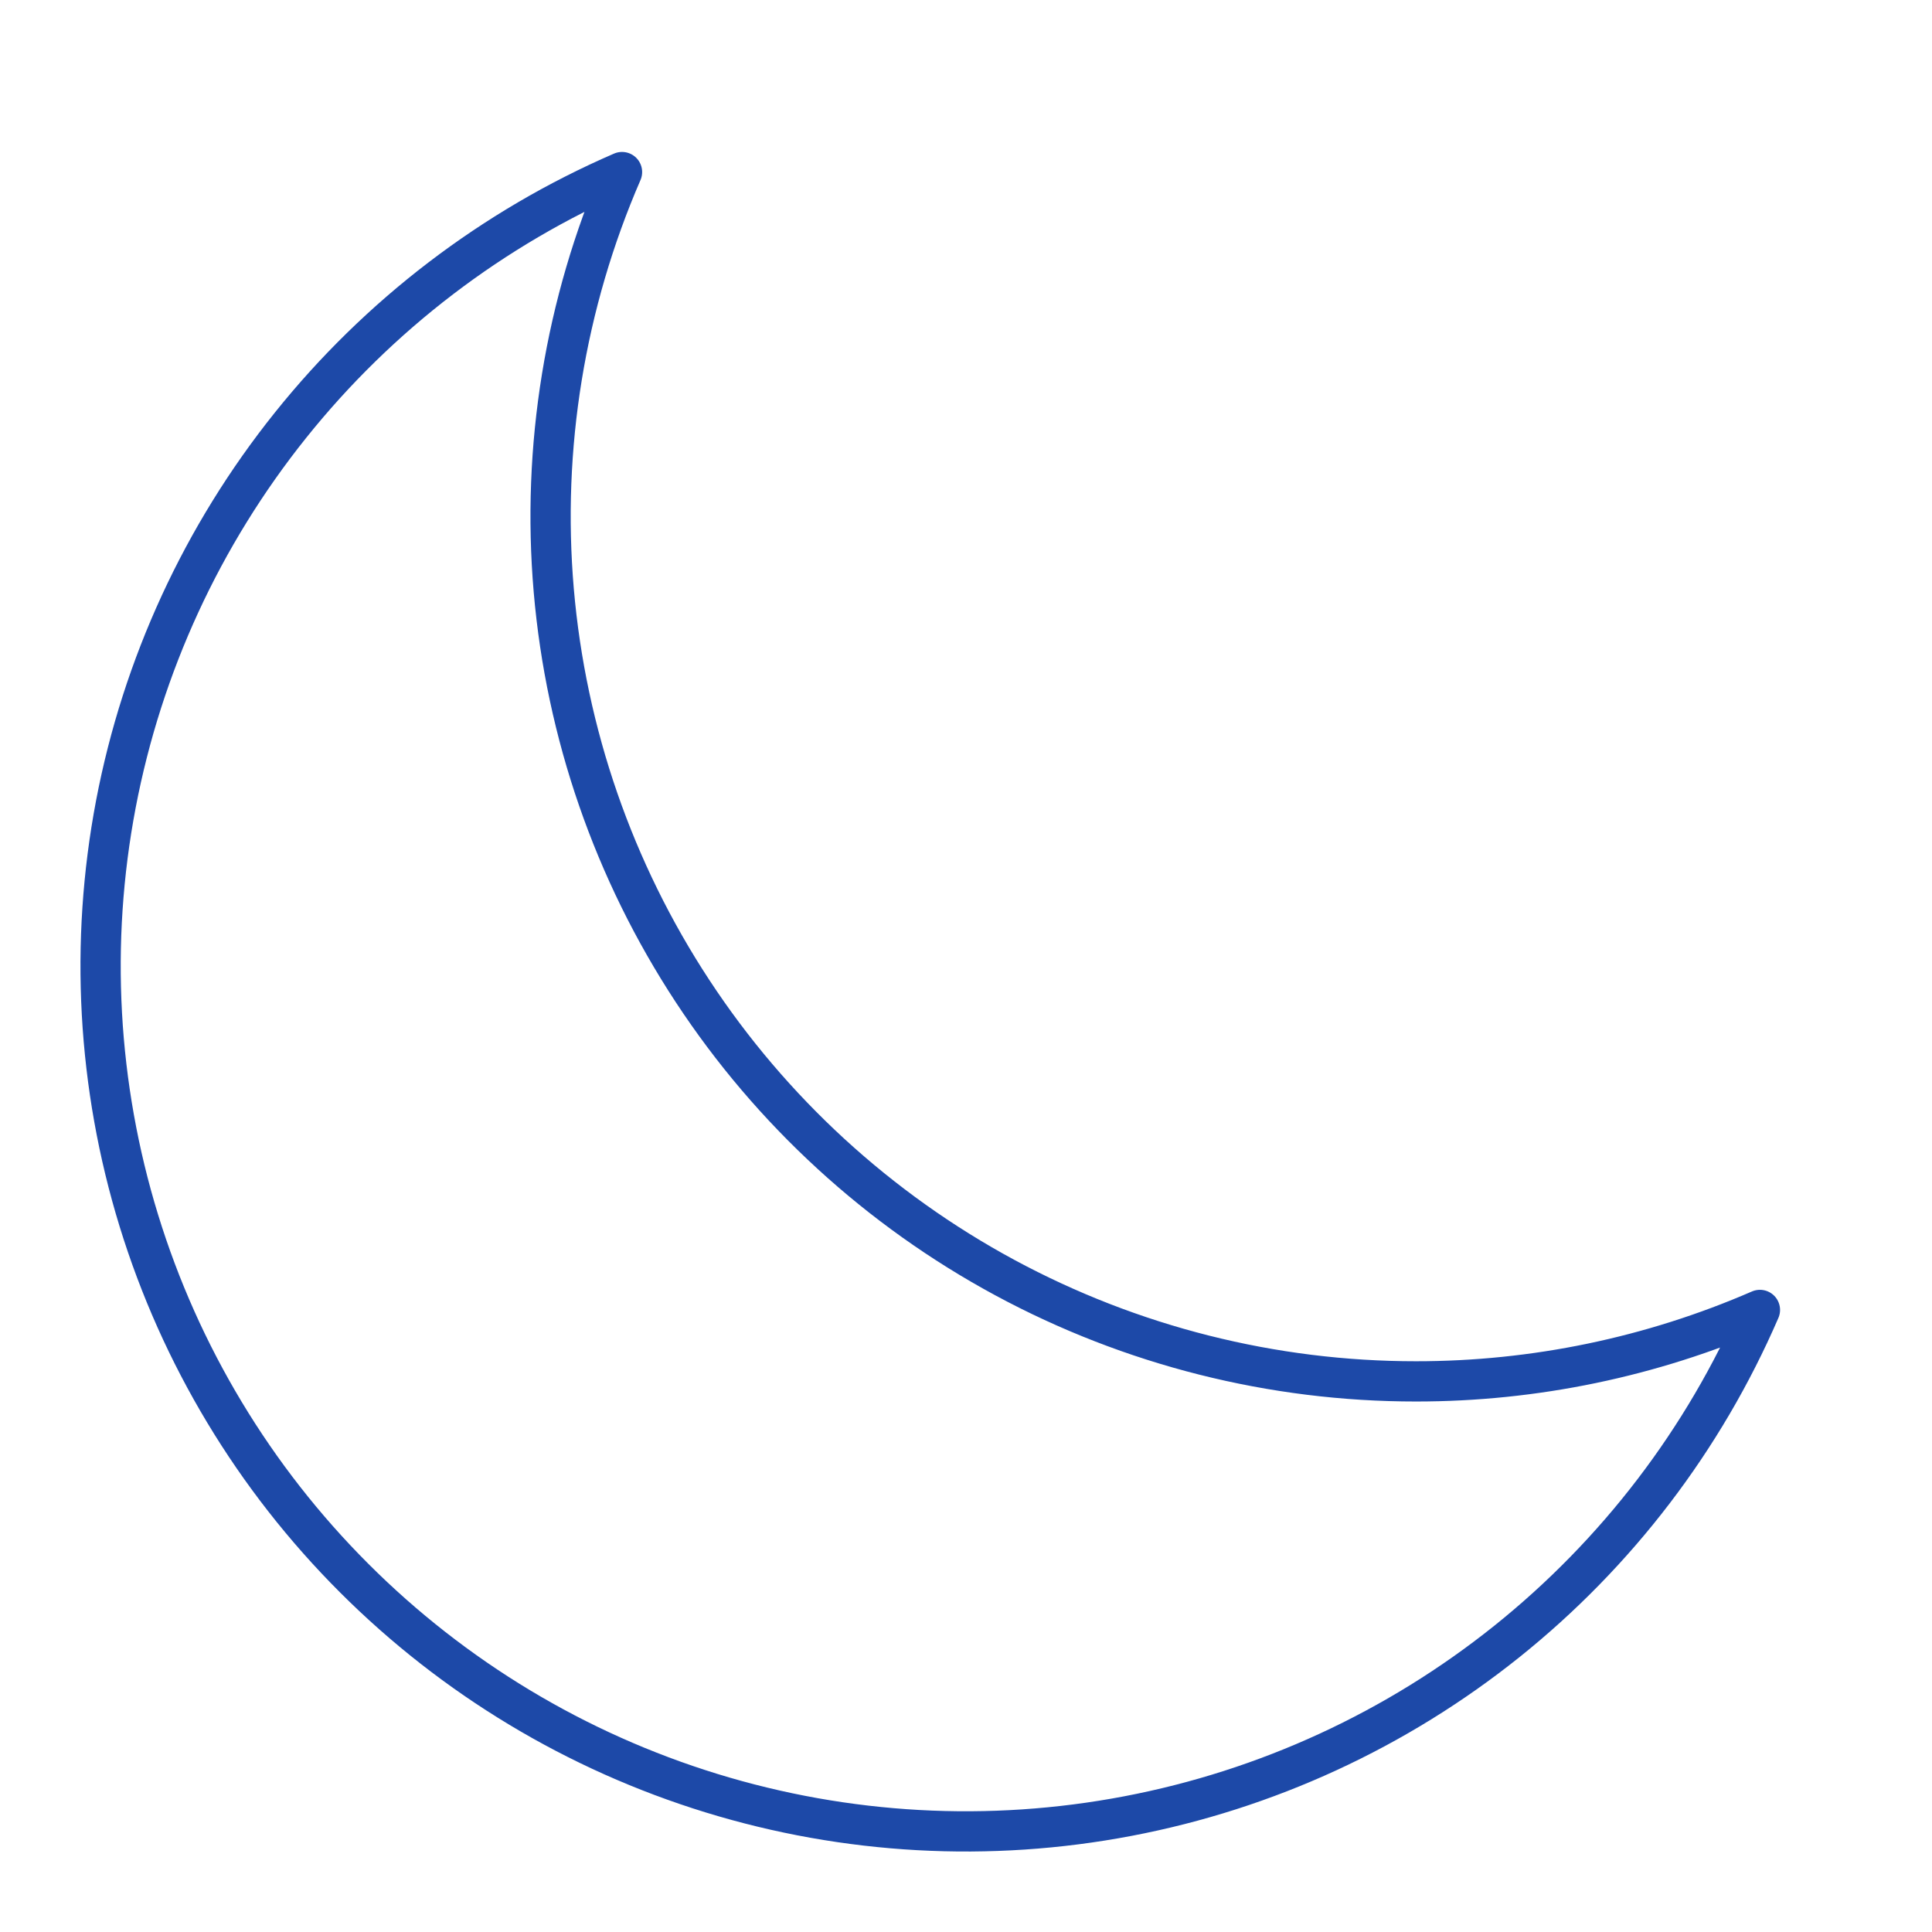 <?xml version="1.0" encoding="UTF-8"?> <svg xmlns="http://www.w3.org/2000/svg" width="48" height="48" viewBox="0 0 48 48" fill="none"> <path d="M35.18 34.32C31.615 34.321 28.105 33.436 24.967 31.743C21.83 30.05 19.162 27.603 17.206 24.623C15.249 21.643 14.064 18.223 13.758 14.67C13.453 11.118 14.035 7.546 15.454 4.275C12.236 5.668 9.408 7.828 7.217 10.565C5.025 13.302 3.536 16.533 2.879 19.977C2.223 23.422 2.419 26.974 3.45 30.326C4.481 33.677 6.316 36.725 8.796 39.204C11.275 41.684 14.323 43.519 17.675 44.55C21.026 45.581 24.579 45.777 28.023 45.12C31.468 44.464 34.699 42.974 37.436 40.783C40.173 38.591 42.332 35.763 43.725 32.545C41.029 33.717 38.12 34.321 35.18 34.32V34.32Z" stroke="#1D49A8" stroke-linecap="round" stroke-linejoin="round"></path> </svg> 